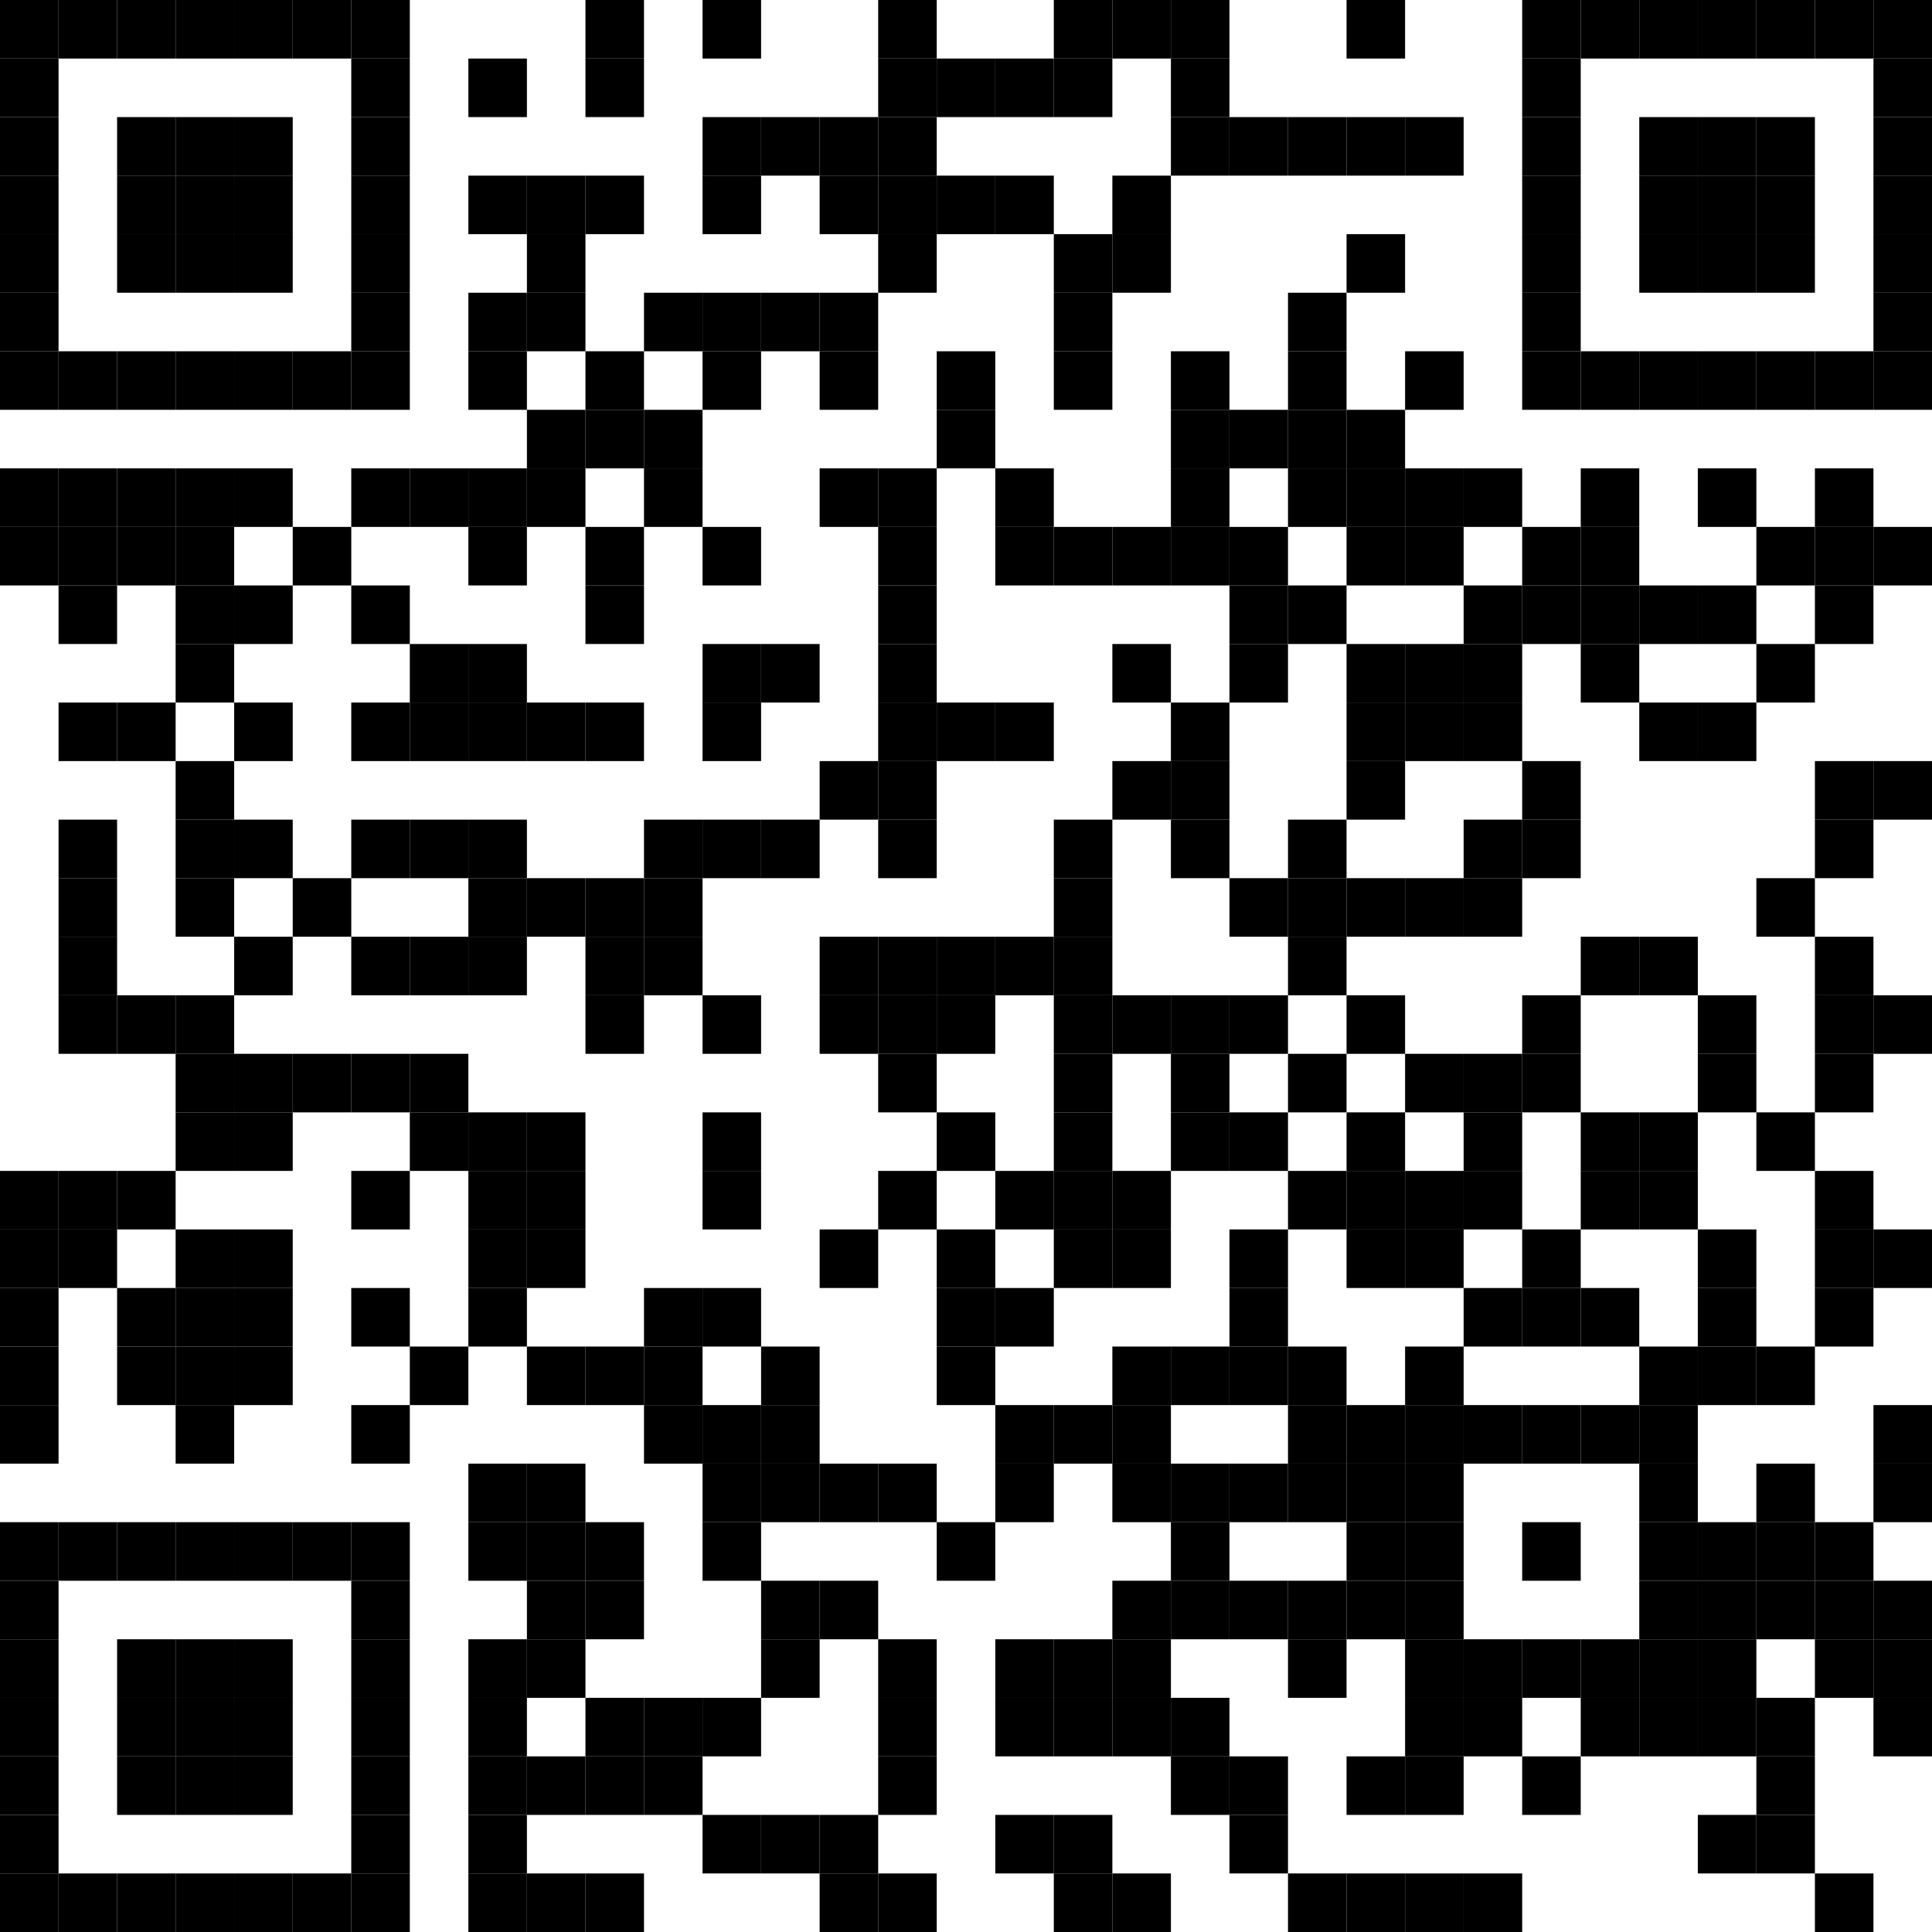 <?xml version="1.0" encoding="utf-8"?><!DOCTYPE svg PUBLIC "-//W3C//DTD SVG 20010904//EN" "http://www.w3.org/TR/2001/REC-SVG-20010904/DTD/svg10.dtd"><svg xmlns="http://www.w3.org/2000/svg" xml:space="preserve" xmlns:xlink="http://www.w3.org/1999/xlink" width="33" height="33" viewBox="0 0 33 33"><desc></desc><rect width="33" height="33" fill="#ffffff" cx="0" cy="0" /><defs><rect id="p" width="1" height="1" /></defs><g fill="#000000"><use x="0" y="0" xlink:href="#p" /><use x="1" y="0" xlink:href="#p" /><use x="2" y="0" xlink:href="#p" /><use x="3" y="0" xlink:href="#p" /><use x="4" y="0" xlink:href="#p" /><use x="5" y="0" xlink:href="#p" /><use x="6" y="0" xlink:href="#p" /><use x="10" y="0" xlink:href="#p" /><use x="12" y="0" xlink:href="#p" /><use x="15" y="0" xlink:href="#p" /><use x="18" y="0" xlink:href="#p" /><use x="19" y="0" xlink:href="#p" /><use x="20" y="0" xlink:href="#p" /><use x="23" y="0" xlink:href="#p" /><use x="26" y="0" xlink:href="#p" /><use x="27" y="0" xlink:href="#p" /><use x="28" y="0" xlink:href="#p" /><use x="29" y="0" xlink:href="#p" /><use x="30" y="0" xlink:href="#p" /><use x="31" y="0" xlink:href="#p" /><use x="32" y="0" xlink:href="#p" /><use x="0" y="1" xlink:href="#p" /><use x="6" y="1" xlink:href="#p" /><use x="8" y="1" xlink:href="#p" /><use x="10" y="1" xlink:href="#p" /><use x="15" y="1" xlink:href="#p" /><use x="16" y="1" xlink:href="#p" /><use x="17" y="1" xlink:href="#p" /><use x="18" y="1" xlink:href="#p" /><use x="20" y="1" xlink:href="#p" /><use x="26" y="1" xlink:href="#p" /><use x="32" y="1" xlink:href="#p" /><use x="0" y="2" xlink:href="#p" /><use x="2" y="2" xlink:href="#p" /><use x="3" y="2" xlink:href="#p" /><use x="4" y="2" xlink:href="#p" /><use x="6" y="2" xlink:href="#p" /><use x="12" y="2" xlink:href="#p" /><use x="13" y="2" xlink:href="#p" /><use x="14" y="2" xlink:href="#p" /><use x="15" y="2" xlink:href="#p" /><use x="20" y="2" xlink:href="#p" /><use x="21" y="2" xlink:href="#p" /><use x="22" y="2" xlink:href="#p" /><use x="23" y="2" xlink:href="#p" /><use x="24" y="2" xlink:href="#p" /><use x="26" y="2" xlink:href="#p" /><use x="28" y="2" xlink:href="#p" /><use x="29" y="2" xlink:href="#p" /><use x="30" y="2" xlink:href="#p" /><use x="32" y="2" xlink:href="#p" /><use x="0" y="3" xlink:href="#p" /><use x="2" y="3" xlink:href="#p" /><use x="3" y="3" xlink:href="#p" /><use x="4" y="3" xlink:href="#p" /><use x="6" y="3" xlink:href="#p" /><use x="8" y="3" xlink:href="#p" /><use x="9" y="3" xlink:href="#p" /><use x="10" y="3" xlink:href="#p" /><use x="12" y="3" xlink:href="#p" /><use x="14" y="3" xlink:href="#p" /><use x="15" y="3" xlink:href="#p" /><use x="16" y="3" xlink:href="#p" /><use x="17" y="3" xlink:href="#p" /><use x="19" y="3" xlink:href="#p" /><use x="26" y="3" xlink:href="#p" /><use x="28" y="3" xlink:href="#p" /><use x="29" y="3" xlink:href="#p" /><use x="30" y="3" xlink:href="#p" /><use x="32" y="3" xlink:href="#p" /><use x="0" y="4" xlink:href="#p" /><use x="2" y="4" xlink:href="#p" /><use x="3" y="4" xlink:href="#p" /><use x="4" y="4" xlink:href="#p" /><use x="6" y="4" xlink:href="#p" /><use x="9" y="4" xlink:href="#p" /><use x="15" y="4" xlink:href="#p" /><use x="18" y="4" xlink:href="#p" /><use x="19" y="4" xlink:href="#p" /><use x="23" y="4" xlink:href="#p" /><use x="26" y="4" xlink:href="#p" /><use x="28" y="4" xlink:href="#p" /><use x="29" y="4" xlink:href="#p" /><use x="30" y="4" xlink:href="#p" /><use x="32" y="4" xlink:href="#p" /><use x="0" y="5" xlink:href="#p" /><use x="6" y="5" xlink:href="#p" /><use x="8" y="5" xlink:href="#p" /><use x="9" y="5" xlink:href="#p" /><use x="11" y="5" xlink:href="#p" /><use x="12" y="5" xlink:href="#p" /><use x="13" y="5" xlink:href="#p" /><use x="14" y="5" xlink:href="#p" /><use x="18" y="5" xlink:href="#p" /><use x="22" y="5" xlink:href="#p" /><use x="26" y="5" xlink:href="#p" /><use x="32" y="5" xlink:href="#p" /><use x="0" y="6" xlink:href="#p" /><use x="1" y="6" xlink:href="#p" /><use x="2" y="6" xlink:href="#p" /><use x="3" y="6" xlink:href="#p" /><use x="4" y="6" xlink:href="#p" /><use x="5" y="6" xlink:href="#p" /><use x="6" y="6" xlink:href="#p" /><use x="8" y="6" xlink:href="#p" /><use x="10" y="6" xlink:href="#p" /><use x="12" y="6" xlink:href="#p" /><use x="14" y="6" xlink:href="#p" /><use x="16" y="6" xlink:href="#p" /><use x="18" y="6" xlink:href="#p" /><use x="20" y="6" xlink:href="#p" /><use x="22" y="6" xlink:href="#p" /><use x="24" y="6" xlink:href="#p" /><use x="26" y="6" xlink:href="#p" /><use x="27" y="6" xlink:href="#p" /><use x="28" y="6" xlink:href="#p" /><use x="29" y="6" xlink:href="#p" /><use x="30" y="6" xlink:href="#p" /><use x="31" y="6" xlink:href="#p" /><use x="32" y="6" xlink:href="#p" /><use x="9" y="7" xlink:href="#p" /><use x="10" y="7" xlink:href="#p" /><use x="11" y="7" xlink:href="#p" /><use x="16" y="7" xlink:href="#p" /><use x="20" y="7" xlink:href="#p" /><use x="21" y="7" xlink:href="#p" /><use x="22" y="7" xlink:href="#p" /><use x="23" y="7" xlink:href="#p" /><use x="0" y="8" xlink:href="#p" /><use x="1" y="8" xlink:href="#p" /><use x="2" y="8" xlink:href="#p" /><use x="3" y="8" xlink:href="#p" /><use x="4" y="8" xlink:href="#p" /><use x="6" y="8" xlink:href="#p" /><use x="7" y="8" xlink:href="#p" /><use x="8" y="8" xlink:href="#p" /><use x="9" y="8" xlink:href="#p" /><use x="11" y="8" xlink:href="#p" /><use x="14" y="8" xlink:href="#p" /><use x="15" y="8" xlink:href="#p" /><use x="17" y="8" xlink:href="#p" /><use x="20" y="8" xlink:href="#p" /><use x="22" y="8" xlink:href="#p" /><use x="23" y="8" xlink:href="#p" /><use x="24" y="8" xlink:href="#p" /><use x="25" y="8" xlink:href="#p" /><use x="27" y="8" xlink:href="#p" /><use x="29" y="8" xlink:href="#p" /><use x="31" y="8" xlink:href="#p" /><use x="0" y="9" xlink:href="#p" /><use x="1" y="9" xlink:href="#p" /><use x="2" y="9" xlink:href="#p" /><use x="3" y="9" xlink:href="#p" /><use x="5" y="9" xlink:href="#p" /><use x="8" y="9" xlink:href="#p" /><use x="10" y="9" xlink:href="#p" /><use x="12" y="9" xlink:href="#p" /><use x="15" y="9" xlink:href="#p" /><use x="17" y="9" xlink:href="#p" /><use x="18" y="9" xlink:href="#p" /><use x="19" y="9" xlink:href="#p" /><use x="20" y="9" xlink:href="#p" /><use x="21" y="9" xlink:href="#p" /><use x="23" y="9" xlink:href="#p" /><use x="24" y="9" xlink:href="#p" /><use x="26" y="9" xlink:href="#p" /><use x="27" y="9" xlink:href="#p" /><use x="30" y="9" xlink:href="#p" /><use x="31" y="9" xlink:href="#p" /><use x="32" y="9" xlink:href="#p" /><use x="1" y="10" xlink:href="#p" /><use x="3" y="10" xlink:href="#p" /><use x="4" y="10" xlink:href="#p" /><use x="6" y="10" xlink:href="#p" /><use x="10" y="10" xlink:href="#p" /><use x="15" y="10" xlink:href="#p" /><use x="21" y="10" xlink:href="#p" /><use x="22" y="10" xlink:href="#p" /><use x="25" y="10" xlink:href="#p" /><use x="26" y="10" xlink:href="#p" /><use x="27" y="10" xlink:href="#p" /><use x="28" y="10" xlink:href="#p" /><use x="29" y="10" xlink:href="#p" /><use x="31" y="10" xlink:href="#p" /><use x="3" y="11" xlink:href="#p" /><use x="7" y="11" xlink:href="#p" /><use x="8" y="11" xlink:href="#p" /><use x="12" y="11" xlink:href="#p" /><use x="13" y="11" xlink:href="#p" /><use x="15" y="11" xlink:href="#p" /><use x="19" y="11" xlink:href="#p" /><use x="21" y="11" xlink:href="#p" /><use x="23" y="11" xlink:href="#p" /><use x="24" y="11" xlink:href="#p" /><use x="25" y="11" xlink:href="#p" /><use x="27" y="11" xlink:href="#p" /><use x="30" y="11" xlink:href="#p" /><use x="1" y="12" xlink:href="#p" /><use x="2" y="12" xlink:href="#p" /><use x="4" y="12" xlink:href="#p" /><use x="6" y="12" xlink:href="#p" /><use x="7" y="12" xlink:href="#p" /><use x="8" y="12" xlink:href="#p" /><use x="9" y="12" xlink:href="#p" /><use x="10" y="12" xlink:href="#p" /><use x="12" y="12" xlink:href="#p" /><use x="15" y="12" xlink:href="#p" /><use x="16" y="12" xlink:href="#p" /><use x="17" y="12" xlink:href="#p" /><use x="20" y="12" xlink:href="#p" /><use x="23" y="12" xlink:href="#p" /><use x="24" y="12" xlink:href="#p" /><use x="25" y="12" xlink:href="#p" /><use x="28" y="12" xlink:href="#p" /><use x="29" y="12" xlink:href="#p" /><use x="3" y="13" xlink:href="#p" /><use x="14" y="13" xlink:href="#p" /><use x="15" y="13" xlink:href="#p" /><use x="19" y="13" xlink:href="#p" /><use x="20" y="13" xlink:href="#p" /><use x="23" y="13" xlink:href="#p" /><use x="26" y="13" xlink:href="#p" /><use x="31" y="13" xlink:href="#p" /><use x="32" y="13" xlink:href="#p" /><use x="1" y="14" xlink:href="#p" /><use x="3" y="14" xlink:href="#p" /><use x="4" y="14" xlink:href="#p" /><use x="6" y="14" xlink:href="#p" /><use x="7" y="14" xlink:href="#p" /><use x="8" y="14" xlink:href="#p" /><use x="11" y="14" xlink:href="#p" /><use x="12" y="14" xlink:href="#p" /><use x="13" y="14" xlink:href="#p" /><use x="15" y="14" xlink:href="#p" /><use x="18" y="14" xlink:href="#p" /><use x="20" y="14" xlink:href="#p" /><use x="22" y="14" xlink:href="#p" /><use x="25" y="14" xlink:href="#p" /><use x="26" y="14" xlink:href="#p" /><use x="31" y="14" xlink:href="#p" /><use x="1" y="15" xlink:href="#p" /><use x="3" y="15" xlink:href="#p" /><use x="5" y="15" xlink:href="#p" /><use x="8" y="15" xlink:href="#p" /><use x="9" y="15" xlink:href="#p" /><use x="10" y="15" xlink:href="#p" /><use x="11" y="15" xlink:href="#p" /><use x="18" y="15" xlink:href="#p" /><use x="21" y="15" xlink:href="#p" /><use x="22" y="15" xlink:href="#p" /><use x="23" y="15" xlink:href="#p" /><use x="24" y="15" xlink:href="#p" /><use x="25" y="15" xlink:href="#p" /><use x="30" y="15" xlink:href="#p" /><use x="1" y="16" xlink:href="#p" /><use x="4" y="16" xlink:href="#p" /><use x="6" y="16" xlink:href="#p" /><use x="7" y="16" xlink:href="#p" /><use x="8" y="16" xlink:href="#p" /><use x="10" y="16" xlink:href="#p" /><use x="11" y="16" xlink:href="#p" /><use x="14" y="16" xlink:href="#p" /><use x="15" y="16" xlink:href="#p" /><use x="16" y="16" xlink:href="#p" /><use x="17" y="16" xlink:href="#p" /><use x="18" y="16" xlink:href="#p" /><use x="22" y="16" xlink:href="#p" /><use x="27" y="16" xlink:href="#p" /><use x="28" y="16" xlink:href="#p" /><use x="31" y="16" xlink:href="#p" /><use x="1" y="17" xlink:href="#p" /><use x="2" y="17" xlink:href="#p" /><use x="3" y="17" xlink:href="#p" /><use x="10" y="17" xlink:href="#p" /><use x="12" y="17" xlink:href="#p" /><use x="14" y="17" xlink:href="#p" /><use x="15" y="17" xlink:href="#p" /><use x="16" y="17" xlink:href="#p" /><use x="18" y="17" xlink:href="#p" /><use x="19" y="17" xlink:href="#p" /><use x="20" y="17" xlink:href="#p" /><use x="21" y="17" xlink:href="#p" /><use x="23" y="17" xlink:href="#p" /><use x="26" y="17" xlink:href="#p" /><use x="29" y="17" xlink:href="#p" /><use x="31" y="17" xlink:href="#p" /><use x="32" y="17" xlink:href="#p" /><use x="3" y="18" xlink:href="#p" /><use x="4" y="18" xlink:href="#p" /><use x="5" y="18" xlink:href="#p" /><use x="6" y="18" xlink:href="#p" /><use x="7" y="18" xlink:href="#p" /><use x="15" y="18" xlink:href="#p" /><use x="18" y="18" xlink:href="#p" /><use x="20" y="18" xlink:href="#p" /><use x="22" y="18" xlink:href="#p" /><use x="24" y="18" xlink:href="#p" /><use x="25" y="18" xlink:href="#p" /><use x="26" y="18" xlink:href="#p" /><use x="29" y="18" xlink:href="#p" /><use x="31" y="18" xlink:href="#p" /><use x="3" y="19" xlink:href="#p" /><use x="4" y="19" xlink:href="#p" /><use x="7" y="19" xlink:href="#p" /><use x="8" y="19" xlink:href="#p" /><use x="9" y="19" xlink:href="#p" /><use x="12" y="19" xlink:href="#p" /><use x="16" y="19" xlink:href="#p" /><use x="18" y="19" xlink:href="#p" /><use x="20" y="19" xlink:href="#p" /><use x="21" y="19" xlink:href="#p" /><use x="23" y="19" xlink:href="#p" /><use x="25" y="19" xlink:href="#p" /><use x="27" y="19" xlink:href="#p" /><use x="28" y="19" xlink:href="#p" /><use x="30" y="19" xlink:href="#p" /><use x="0" y="20" xlink:href="#p" /><use x="1" y="20" xlink:href="#p" /><use x="2" y="20" xlink:href="#p" /><use x="6" y="20" xlink:href="#p" /><use x="8" y="20" xlink:href="#p" /><use x="9" y="20" xlink:href="#p" /><use x="12" y="20" xlink:href="#p" /><use x="15" y="20" xlink:href="#p" /><use x="17" y="20" xlink:href="#p" /><use x="18" y="20" xlink:href="#p" /><use x="19" y="20" xlink:href="#p" /><use x="22" y="20" xlink:href="#p" /><use x="23" y="20" xlink:href="#p" /><use x="24" y="20" xlink:href="#p" /><use x="25" y="20" xlink:href="#p" /><use x="27" y="20" xlink:href="#p" /><use x="28" y="20" xlink:href="#p" /><use x="31" y="20" xlink:href="#p" /><use x="0" y="21" xlink:href="#p" /><use x="1" y="21" xlink:href="#p" /><use x="3" y="21" xlink:href="#p" /><use x="4" y="21" xlink:href="#p" /><use x="8" y="21" xlink:href="#p" /><use x="9" y="21" xlink:href="#p" /><use x="14" y="21" xlink:href="#p" /><use x="16" y="21" xlink:href="#p" /><use x="18" y="21" xlink:href="#p" /><use x="19" y="21" xlink:href="#p" /><use x="21" y="21" xlink:href="#p" /><use x="23" y="21" xlink:href="#p" /><use x="24" y="21" xlink:href="#p" /><use x="26" y="21" xlink:href="#p" /><use x="29" y="21" xlink:href="#p" /><use x="31" y="21" xlink:href="#p" /><use x="32" y="21" xlink:href="#p" /><use x="0" y="22" xlink:href="#p" /><use x="2" y="22" xlink:href="#p" /><use x="3" y="22" xlink:href="#p" /><use x="4" y="22" xlink:href="#p" /><use x="6" y="22" xlink:href="#p" /><use x="8" y="22" xlink:href="#p" /><use x="11" y="22" xlink:href="#p" /><use x="12" y="22" xlink:href="#p" /><use x="16" y="22" xlink:href="#p" /><use x="17" y="22" xlink:href="#p" /><use x="21" y="22" xlink:href="#p" /><use x="25" y="22" xlink:href="#p" /><use x="26" y="22" xlink:href="#p" /><use x="27" y="22" xlink:href="#p" /><use x="29" y="22" xlink:href="#p" /><use x="31" y="22" xlink:href="#p" /><use x="0" y="23" xlink:href="#p" /><use x="2" y="23" xlink:href="#p" /><use x="3" y="23" xlink:href="#p" /><use x="4" y="23" xlink:href="#p" /><use x="7" y="23" xlink:href="#p" /><use x="9" y="23" xlink:href="#p" /><use x="10" y="23" xlink:href="#p" /><use x="11" y="23" xlink:href="#p" /><use x="13" y="23" xlink:href="#p" /><use x="16" y="23" xlink:href="#p" /><use x="19" y="23" xlink:href="#p" /><use x="20" y="23" xlink:href="#p" /><use x="21" y="23" xlink:href="#p" /><use x="22" y="23" xlink:href="#p" /><use x="24" y="23" xlink:href="#p" /><use x="28" y="23" xlink:href="#p" /><use x="29" y="23" xlink:href="#p" /><use x="30" y="23" xlink:href="#p" /><use x="0" y="24" xlink:href="#p" /><use x="3" y="24" xlink:href="#p" /><use x="6" y="24" xlink:href="#p" /><use x="11" y="24" xlink:href="#p" /><use x="12" y="24" xlink:href="#p" /><use x="13" y="24" xlink:href="#p" /><use x="17" y="24" xlink:href="#p" /><use x="18" y="24" xlink:href="#p" /><use x="19" y="24" xlink:href="#p" /><use x="22" y="24" xlink:href="#p" /><use x="23" y="24" xlink:href="#p" /><use x="24" y="24" xlink:href="#p" /><use x="25" y="24" xlink:href="#p" /><use x="26" y="24" xlink:href="#p" /><use x="27" y="24" xlink:href="#p" /><use x="28" y="24" xlink:href="#p" /><use x="32" y="24" xlink:href="#p" /><use x="8" y="25" xlink:href="#p" /><use x="9" y="25" xlink:href="#p" /><use x="12" y="25" xlink:href="#p" /><use x="13" y="25" xlink:href="#p" /><use x="14" y="25" xlink:href="#p" /><use x="15" y="25" xlink:href="#p" /><use x="17" y="25" xlink:href="#p" /><use x="19" y="25" xlink:href="#p" /><use x="20" y="25" xlink:href="#p" /><use x="21" y="25" xlink:href="#p" /><use x="22" y="25" xlink:href="#p" /><use x="23" y="25" xlink:href="#p" /><use x="24" y="25" xlink:href="#p" /><use x="28" y="25" xlink:href="#p" /><use x="30" y="25" xlink:href="#p" /><use x="32" y="25" xlink:href="#p" /><use x="0" y="26" xlink:href="#p" /><use x="1" y="26" xlink:href="#p" /><use x="2" y="26" xlink:href="#p" /><use x="3" y="26" xlink:href="#p" /><use x="4" y="26" xlink:href="#p" /><use x="5" y="26" xlink:href="#p" /><use x="6" y="26" xlink:href="#p" /><use x="8" y="26" xlink:href="#p" /><use x="9" y="26" xlink:href="#p" /><use x="10" y="26" xlink:href="#p" /><use x="12" y="26" xlink:href="#p" /><use x="16" y="26" xlink:href="#p" /><use x="20" y="26" xlink:href="#p" /><use x="23" y="26" xlink:href="#p" /><use x="24" y="26" xlink:href="#p" /><use x="26" y="26" xlink:href="#p" /><use x="28" y="26" xlink:href="#p" /><use x="29" y="26" xlink:href="#p" /><use x="30" y="26" xlink:href="#p" /><use x="31" y="26" xlink:href="#p" /><use x="0" y="27" xlink:href="#p" /><use x="6" y="27" xlink:href="#p" /><use x="9" y="27" xlink:href="#p" /><use x="10" y="27" xlink:href="#p" /><use x="13" y="27" xlink:href="#p" /><use x="14" y="27" xlink:href="#p" /><use x="19" y="27" xlink:href="#p" /><use x="20" y="27" xlink:href="#p" /><use x="21" y="27" xlink:href="#p" /><use x="22" y="27" xlink:href="#p" /><use x="23" y="27" xlink:href="#p" /><use x="24" y="27" xlink:href="#p" /><use x="28" y="27" xlink:href="#p" /><use x="29" y="27" xlink:href="#p" /><use x="30" y="27" xlink:href="#p" /><use x="31" y="27" xlink:href="#p" /><use x="32" y="27" xlink:href="#p" /><use x="0" y="28" xlink:href="#p" /><use x="2" y="28" xlink:href="#p" /><use x="3" y="28" xlink:href="#p" /><use x="4" y="28" xlink:href="#p" /><use x="6" y="28" xlink:href="#p" /><use x="8" y="28" xlink:href="#p" /><use x="9" y="28" xlink:href="#p" /><use x="13" y="28" xlink:href="#p" /><use x="15" y="28" xlink:href="#p" /><use x="17" y="28" xlink:href="#p" /><use x="18" y="28" xlink:href="#p" /><use x="19" y="28" xlink:href="#p" /><use x="22" y="28" xlink:href="#p" /><use x="24" y="28" xlink:href="#p" /><use x="25" y="28" xlink:href="#p" /><use x="26" y="28" xlink:href="#p" /><use x="27" y="28" xlink:href="#p" /><use x="28" y="28" xlink:href="#p" /><use x="29" y="28" xlink:href="#p" /><use x="31" y="28" xlink:href="#p" /><use x="32" y="28" xlink:href="#p" /><use x="0" y="29" xlink:href="#p" /><use x="2" y="29" xlink:href="#p" /><use x="3" y="29" xlink:href="#p" /><use x="4" y="29" xlink:href="#p" /><use x="6" y="29" xlink:href="#p" /><use x="8" y="29" xlink:href="#p" /><use x="10" y="29" xlink:href="#p" /><use x="11" y="29" xlink:href="#p" /><use x="12" y="29" xlink:href="#p" /><use x="15" y="29" xlink:href="#p" /><use x="17" y="29" xlink:href="#p" /><use x="18" y="29" xlink:href="#p" /><use x="19" y="29" xlink:href="#p" /><use x="20" y="29" xlink:href="#p" /><use x="24" y="29" xlink:href="#p" /><use x="25" y="29" xlink:href="#p" /><use x="27" y="29" xlink:href="#p" /><use x="28" y="29" xlink:href="#p" /><use x="29" y="29" xlink:href="#p" /><use x="30" y="29" xlink:href="#p" /><use x="32" y="29" xlink:href="#p" /><use x="0" y="30" xlink:href="#p" /><use x="2" y="30" xlink:href="#p" /><use x="3" y="30" xlink:href="#p" /><use x="4" y="30" xlink:href="#p" /><use x="6" y="30" xlink:href="#p" /><use x="8" y="30" xlink:href="#p" /><use x="9" y="30" xlink:href="#p" /><use x="10" y="30" xlink:href="#p" /><use x="11" y="30" xlink:href="#p" /><use x="15" y="30" xlink:href="#p" /><use x="20" y="30" xlink:href="#p" /><use x="21" y="30" xlink:href="#p" /><use x="23" y="30" xlink:href="#p" /><use x="24" y="30" xlink:href="#p" /><use x="26" y="30" xlink:href="#p" /><use x="30" y="30" xlink:href="#p" /><use x="0" y="31" xlink:href="#p" /><use x="6" y="31" xlink:href="#p" /><use x="8" y="31" xlink:href="#p" /><use x="12" y="31" xlink:href="#p" /><use x="13" y="31" xlink:href="#p" /><use x="14" y="31" xlink:href="#p" /><use x="17" y="31" xlink:href="#p" /><use x="18" y="31" xlink:href="#p" /><use x="21" y="31" xlink:href="#p" /><use x="29" y="31" xlink:href="#p" /><use x="30" y="31" xlink:href="#p" /><use x="0" y="32" xlink:href="#p" /><use x="1" y="32" xlink:href="#p" /><use x="2" y="32" xlink:href="#p" /><use x="3" y="32" xlink:href="#p" /><use x="4" y="32" xlink:href="#p" /><use x="5" y="32" xlink:href="#p" /><use x="6" y="32" xlink:href="#p" /><use x="8" y="32" xlink:href="#p" /><use x="9" y="32" xlink:href="#p" /><use x="10" y="32" xlink:href="#p" /><use x="14" y="32" xlink:href="#p" /><use x="15" y="32" xlink:href="#p" /><use x="18" y="32" xlink:href="#p" /><use x="19" y="32" xlink:href="#p" /><use x="22" y="32" xlink:href="#p" /><use x="23" y="32" xlink:href="#p" /><use x="24" y="32" xlink:href="#p" /><use x="25" y="32" xlink:href="#p" /><use x="31" y="32" xlink:href="#p" /></g></svg>